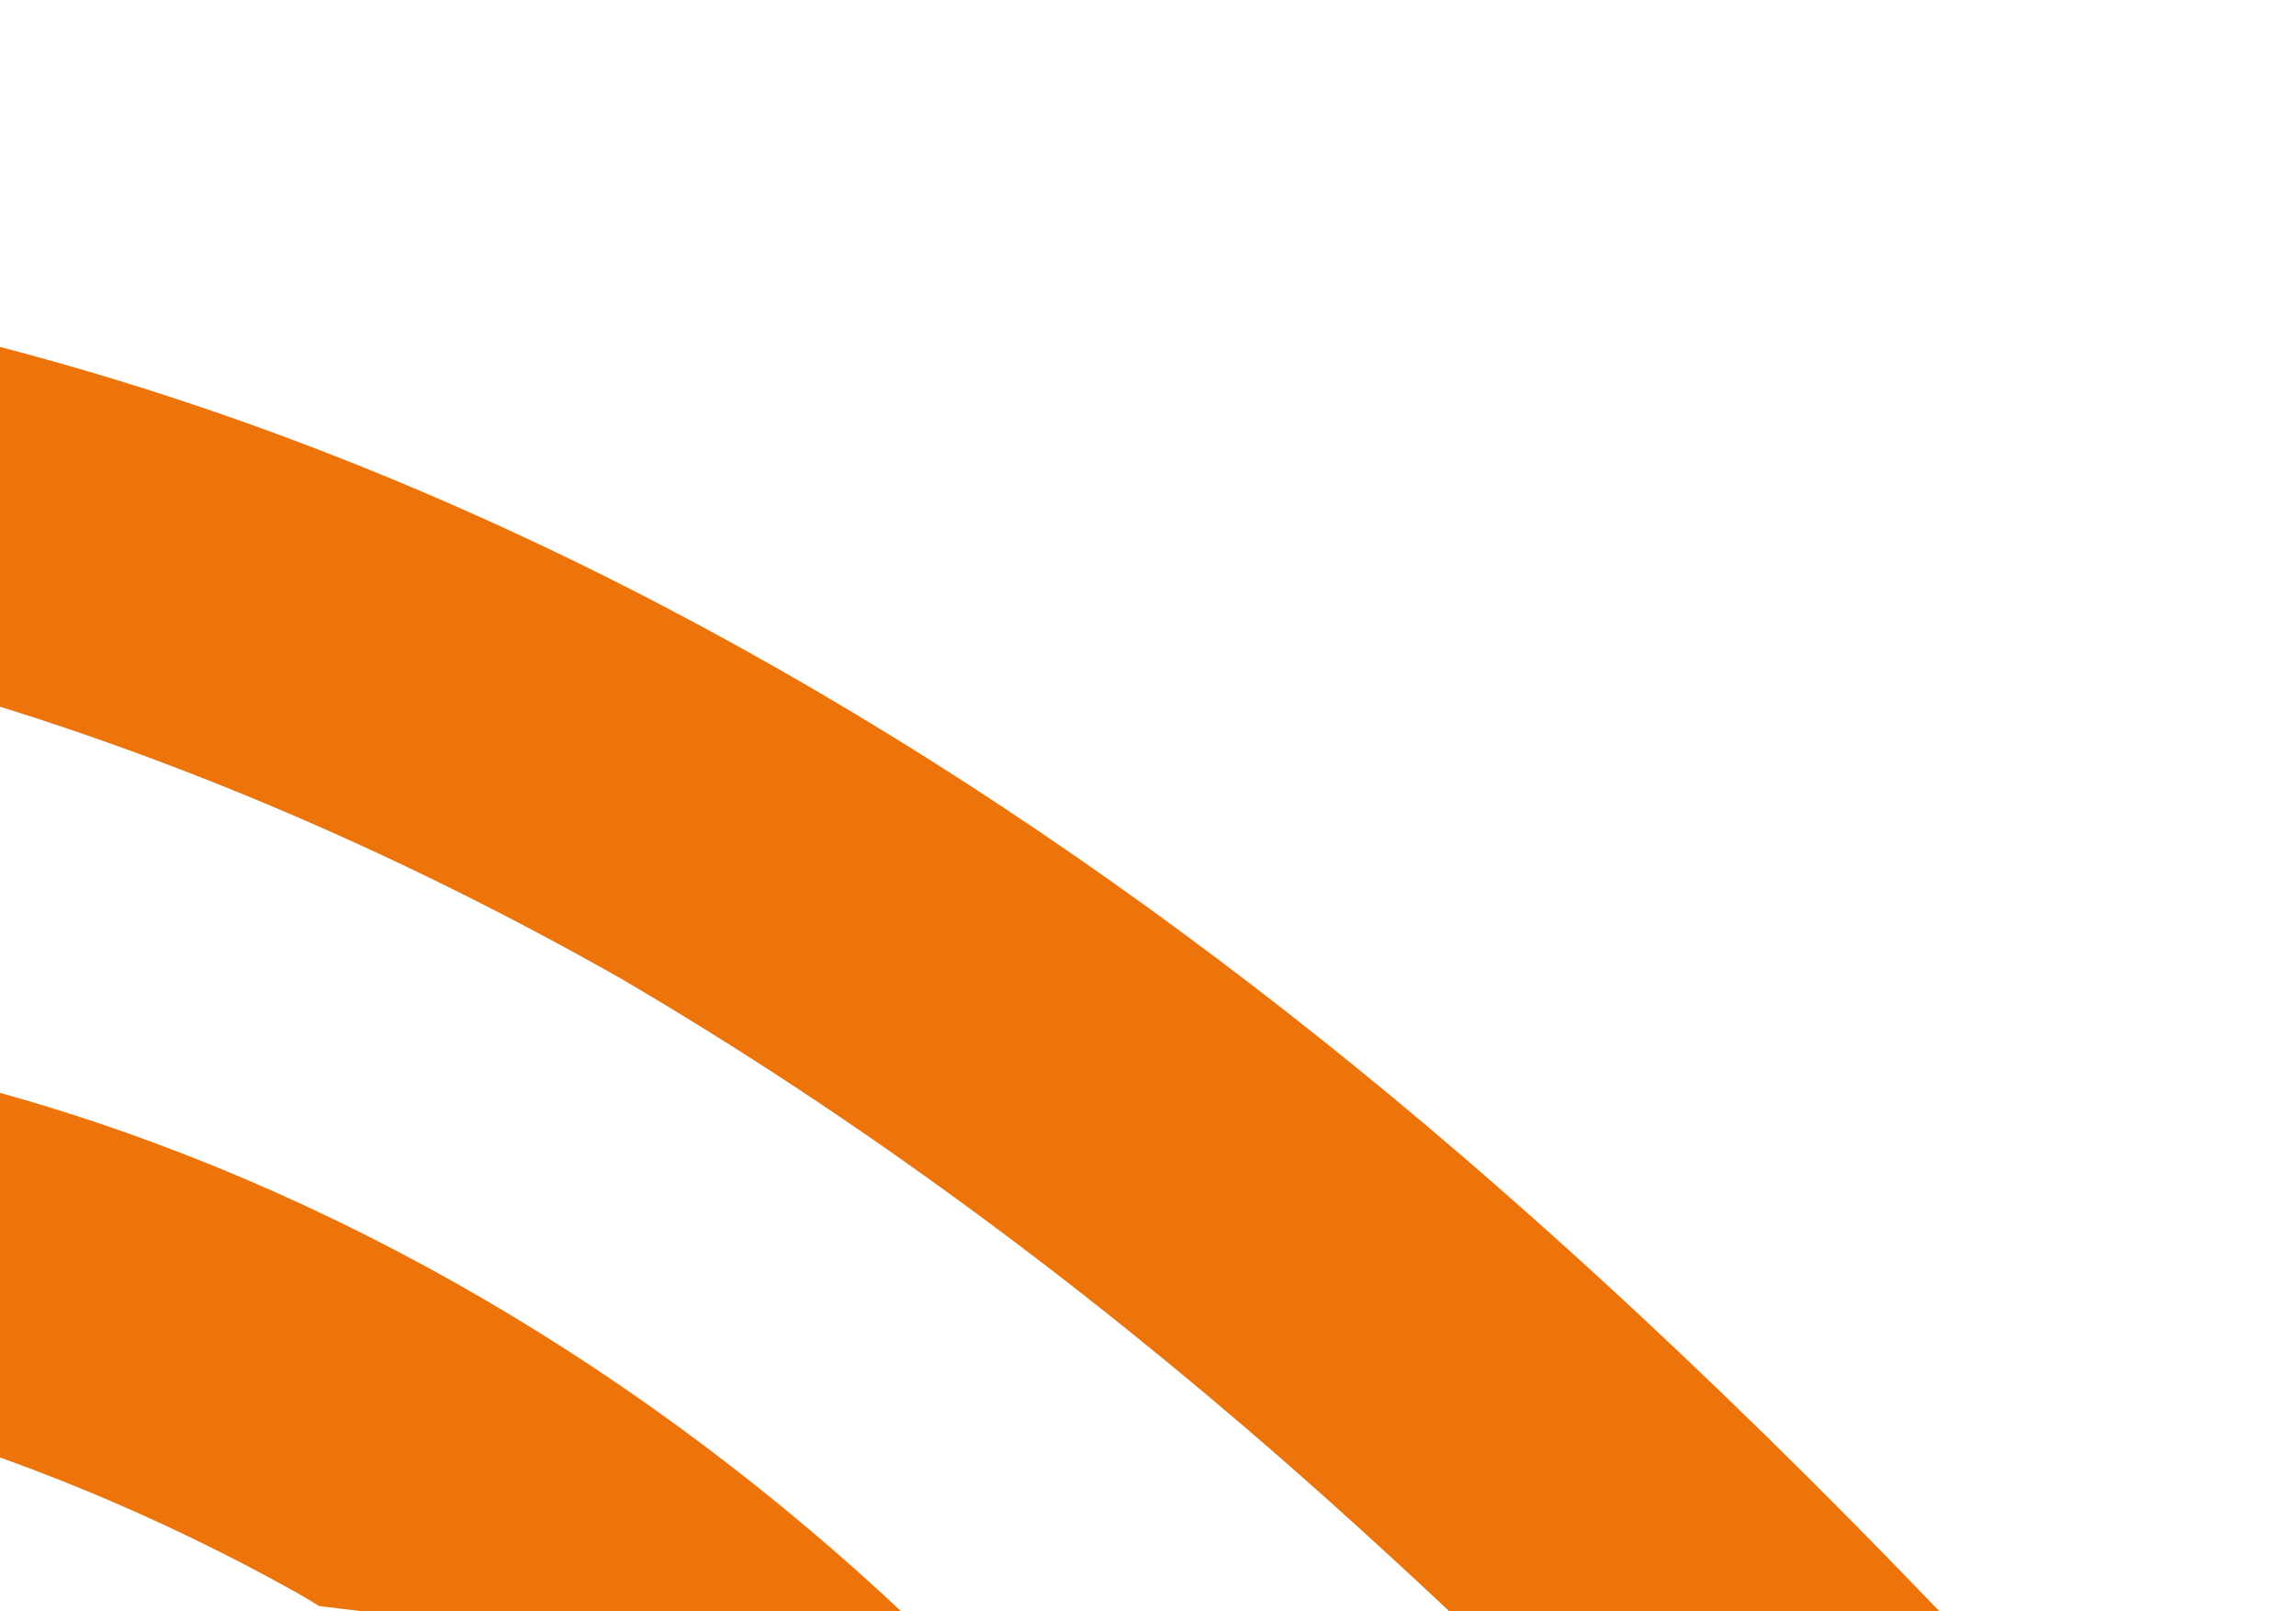 <svg xmlns="http://www.w3.org/2000/svg" xmlns:xlink="http://www.w3.org/1999/xlink" id="Calque_1" x="0px" y="0px" viewBox="-219 183 352 247" style="enable-background:new -219 183 352 247;" xml:space="preserve"><style type="text/css">	.st0{clip-path:url(#SVGID_2_);}	.st1{fill:#ED740B;}</style><g>	<defs>					<rect id="SVGID_1_" x="-346.7" y="-51.6" transform="matrix(-0.121 0.993 -0.993 -0.121 39.127 611.878)" width="190.9" height="749.8"></rect>	</defs>	<clipPath id="SVGID_2_">		<use xlink:href="#SVGID_1_" style="overflow:visible;"></use>	</clipPath>	<g class="st0">		<path class="st1" d="M-544.7,291.5c-33.8,22.1-64.6,49.6-90.3,81l64.7,7.9c0,0,0.1-0.1,0.1-0.1c3.5-3.5,7.1-6.8,10.8-10.2   c13.9-12.6,28.7-24.1,44.3-34.5c4-2.6,7.9-5.2,12-7.7c1.9-1.2,8.7-5.1,0.8-0.5c2.2-1.3,4.5-2.6,6.7-3.9c8.3-4.7,16.7-9,25.3-13.1   c18.3-8.7,37.3-15.9,56.7-21.6c29.1-8,59.2-12.5,89.4-13.3c30.4,0,60.5,4,90,11.4c38.6,10.5,75.4,26.3,110.2,46   c36.4,21.3,70.3,46.5,102,74.2c8.1,7.1,16,14.3,23.8,21.6c3.9,3.7,7.8,7.4,11.6,11.1c1.5,1.4,3,2.9,4.4,4.3   c1.1,1.1,2.2,2.2,3.3,3.3c1.9,1.9,3.8,3.9,5.7,5.8l82.4,10C76.4,426.9,42,391.9,4.8,359.9c-54.4-46.7-116.2-86.8-183.9-111.3   c-63-22.8-130.2-31.8-196.7-22.1C-436.1,235.2-493.7,258.1-544.7,291.5L-544.7,291.5z"></path>		<path class="st1" d="M-324.5,340.4c-36.7,3.2-73.5,13.9-106,31.2c-12,6.4-23.6,13.6-34.6,21.7l92.7,11.3c3.3-1.1,6.6-2.2,9.9-3.2   c20.1-5.4,40.7-8.5,61.5-9.1c20.7,0.1,41.3,2.7,61.5,7.6c23,6.4,45.1,15.6,65.9,27.2c1.2,0.7,2.4,1.4,3.5,2.1l101,12.3   c-37.8-38.7-84.3-69.4-135.3-86.5C-243.2,342.1-283.6,336.8-324.5,340.4L-324.5,340.4z"></path>	</g></g></svg>